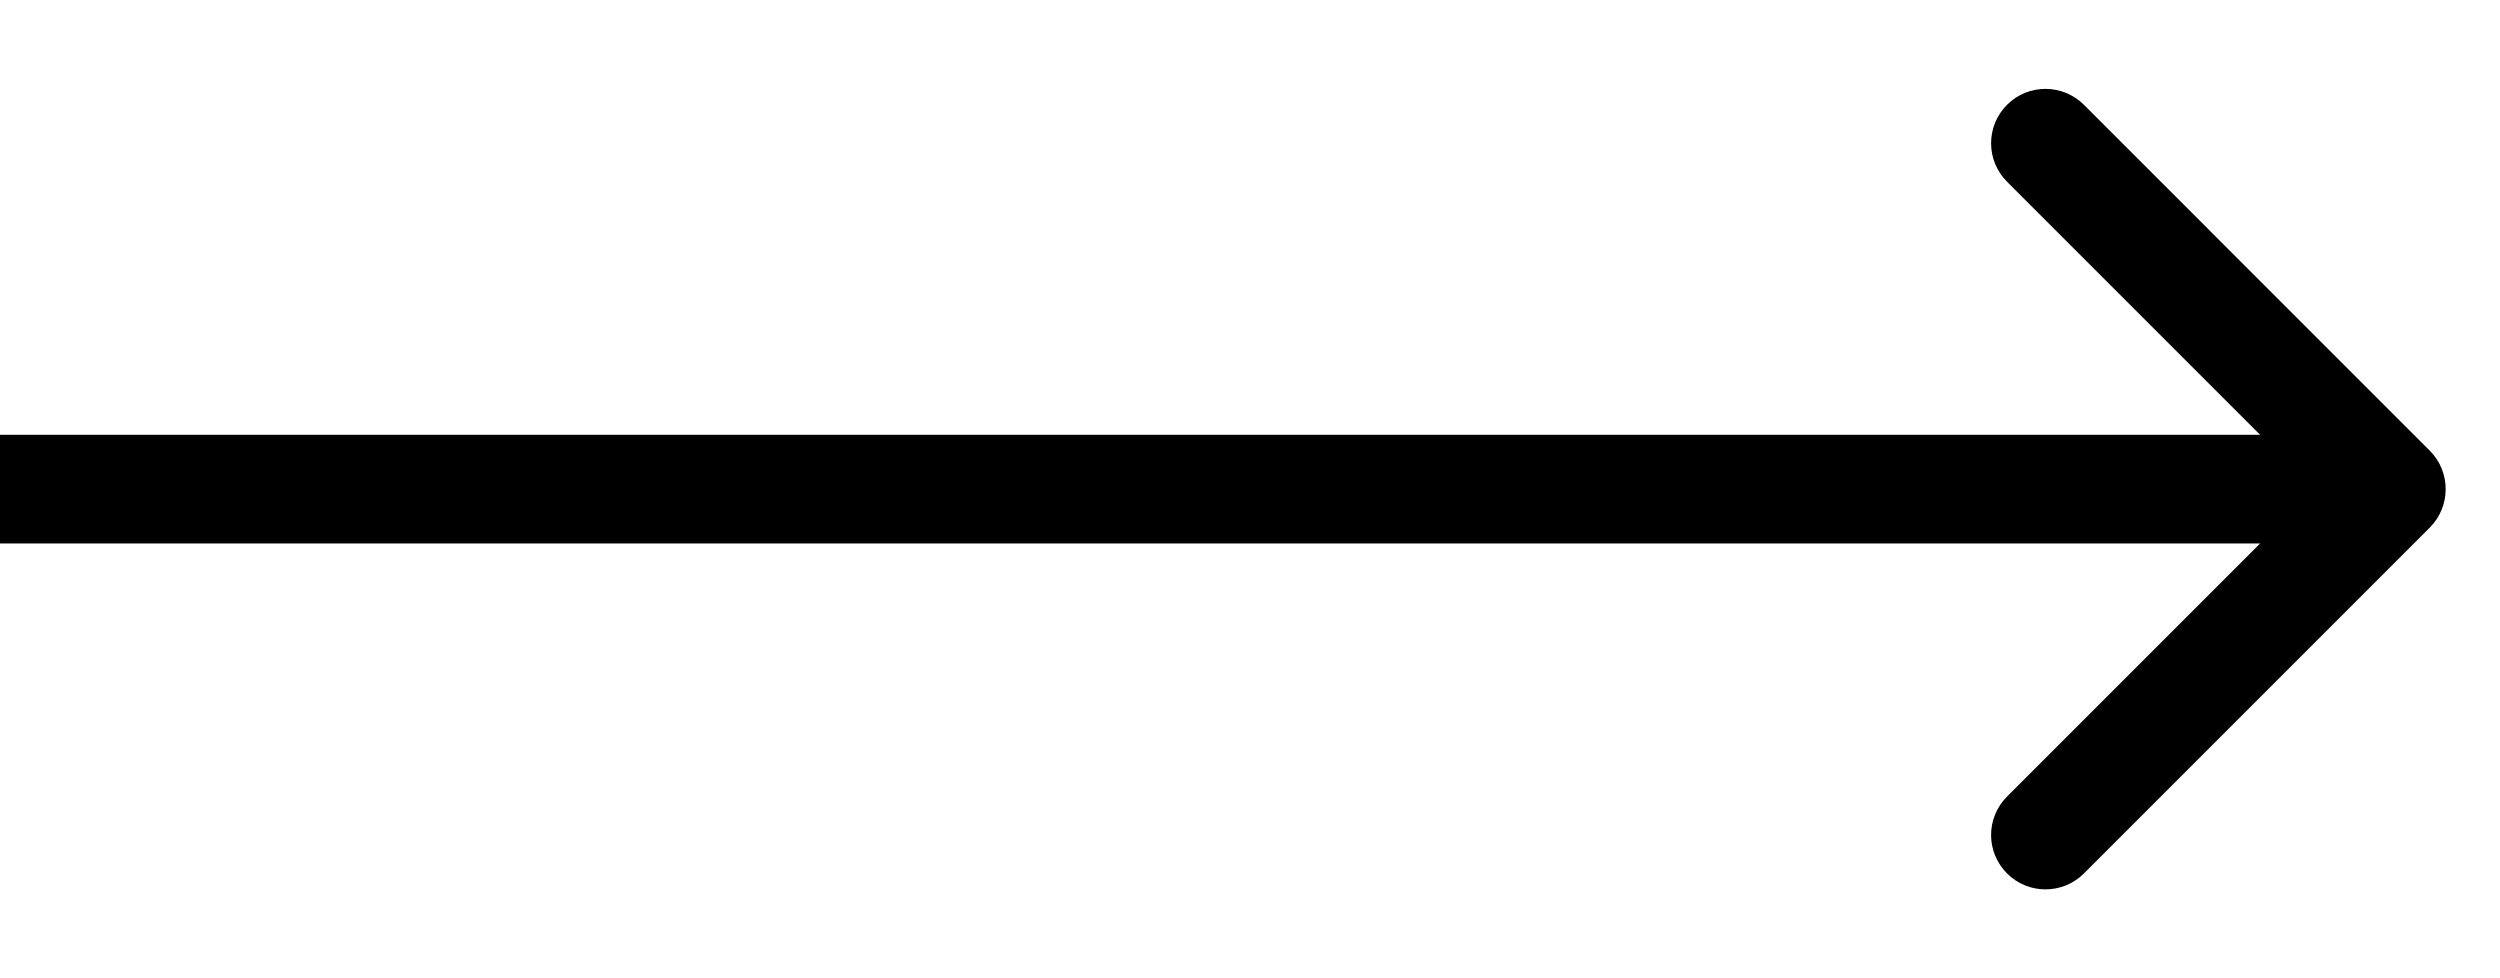 <svg width="23" height="9" viewBox="0 0 23 9" fill="none" xmlns="http://www.w3.org/2000/svg">
<path d="M22.354 4.854C22.549 4.658 22.549 4.342 22.354 4.146L19.172 0.964C18.976 0.769 18.66 0.769 18.465 0.964C18.269 1.16 18.269 1.476 18.465 1.672L21.293 4.5L18.465 7.328C18.269 7.524 18.269 7.84 18.465 8.036C18.66 8.231 18.976 8.231 19.172 8.036L22.354 4.854ZM0 5H22V4H0V5Z" fill="black"/>
</svg>
